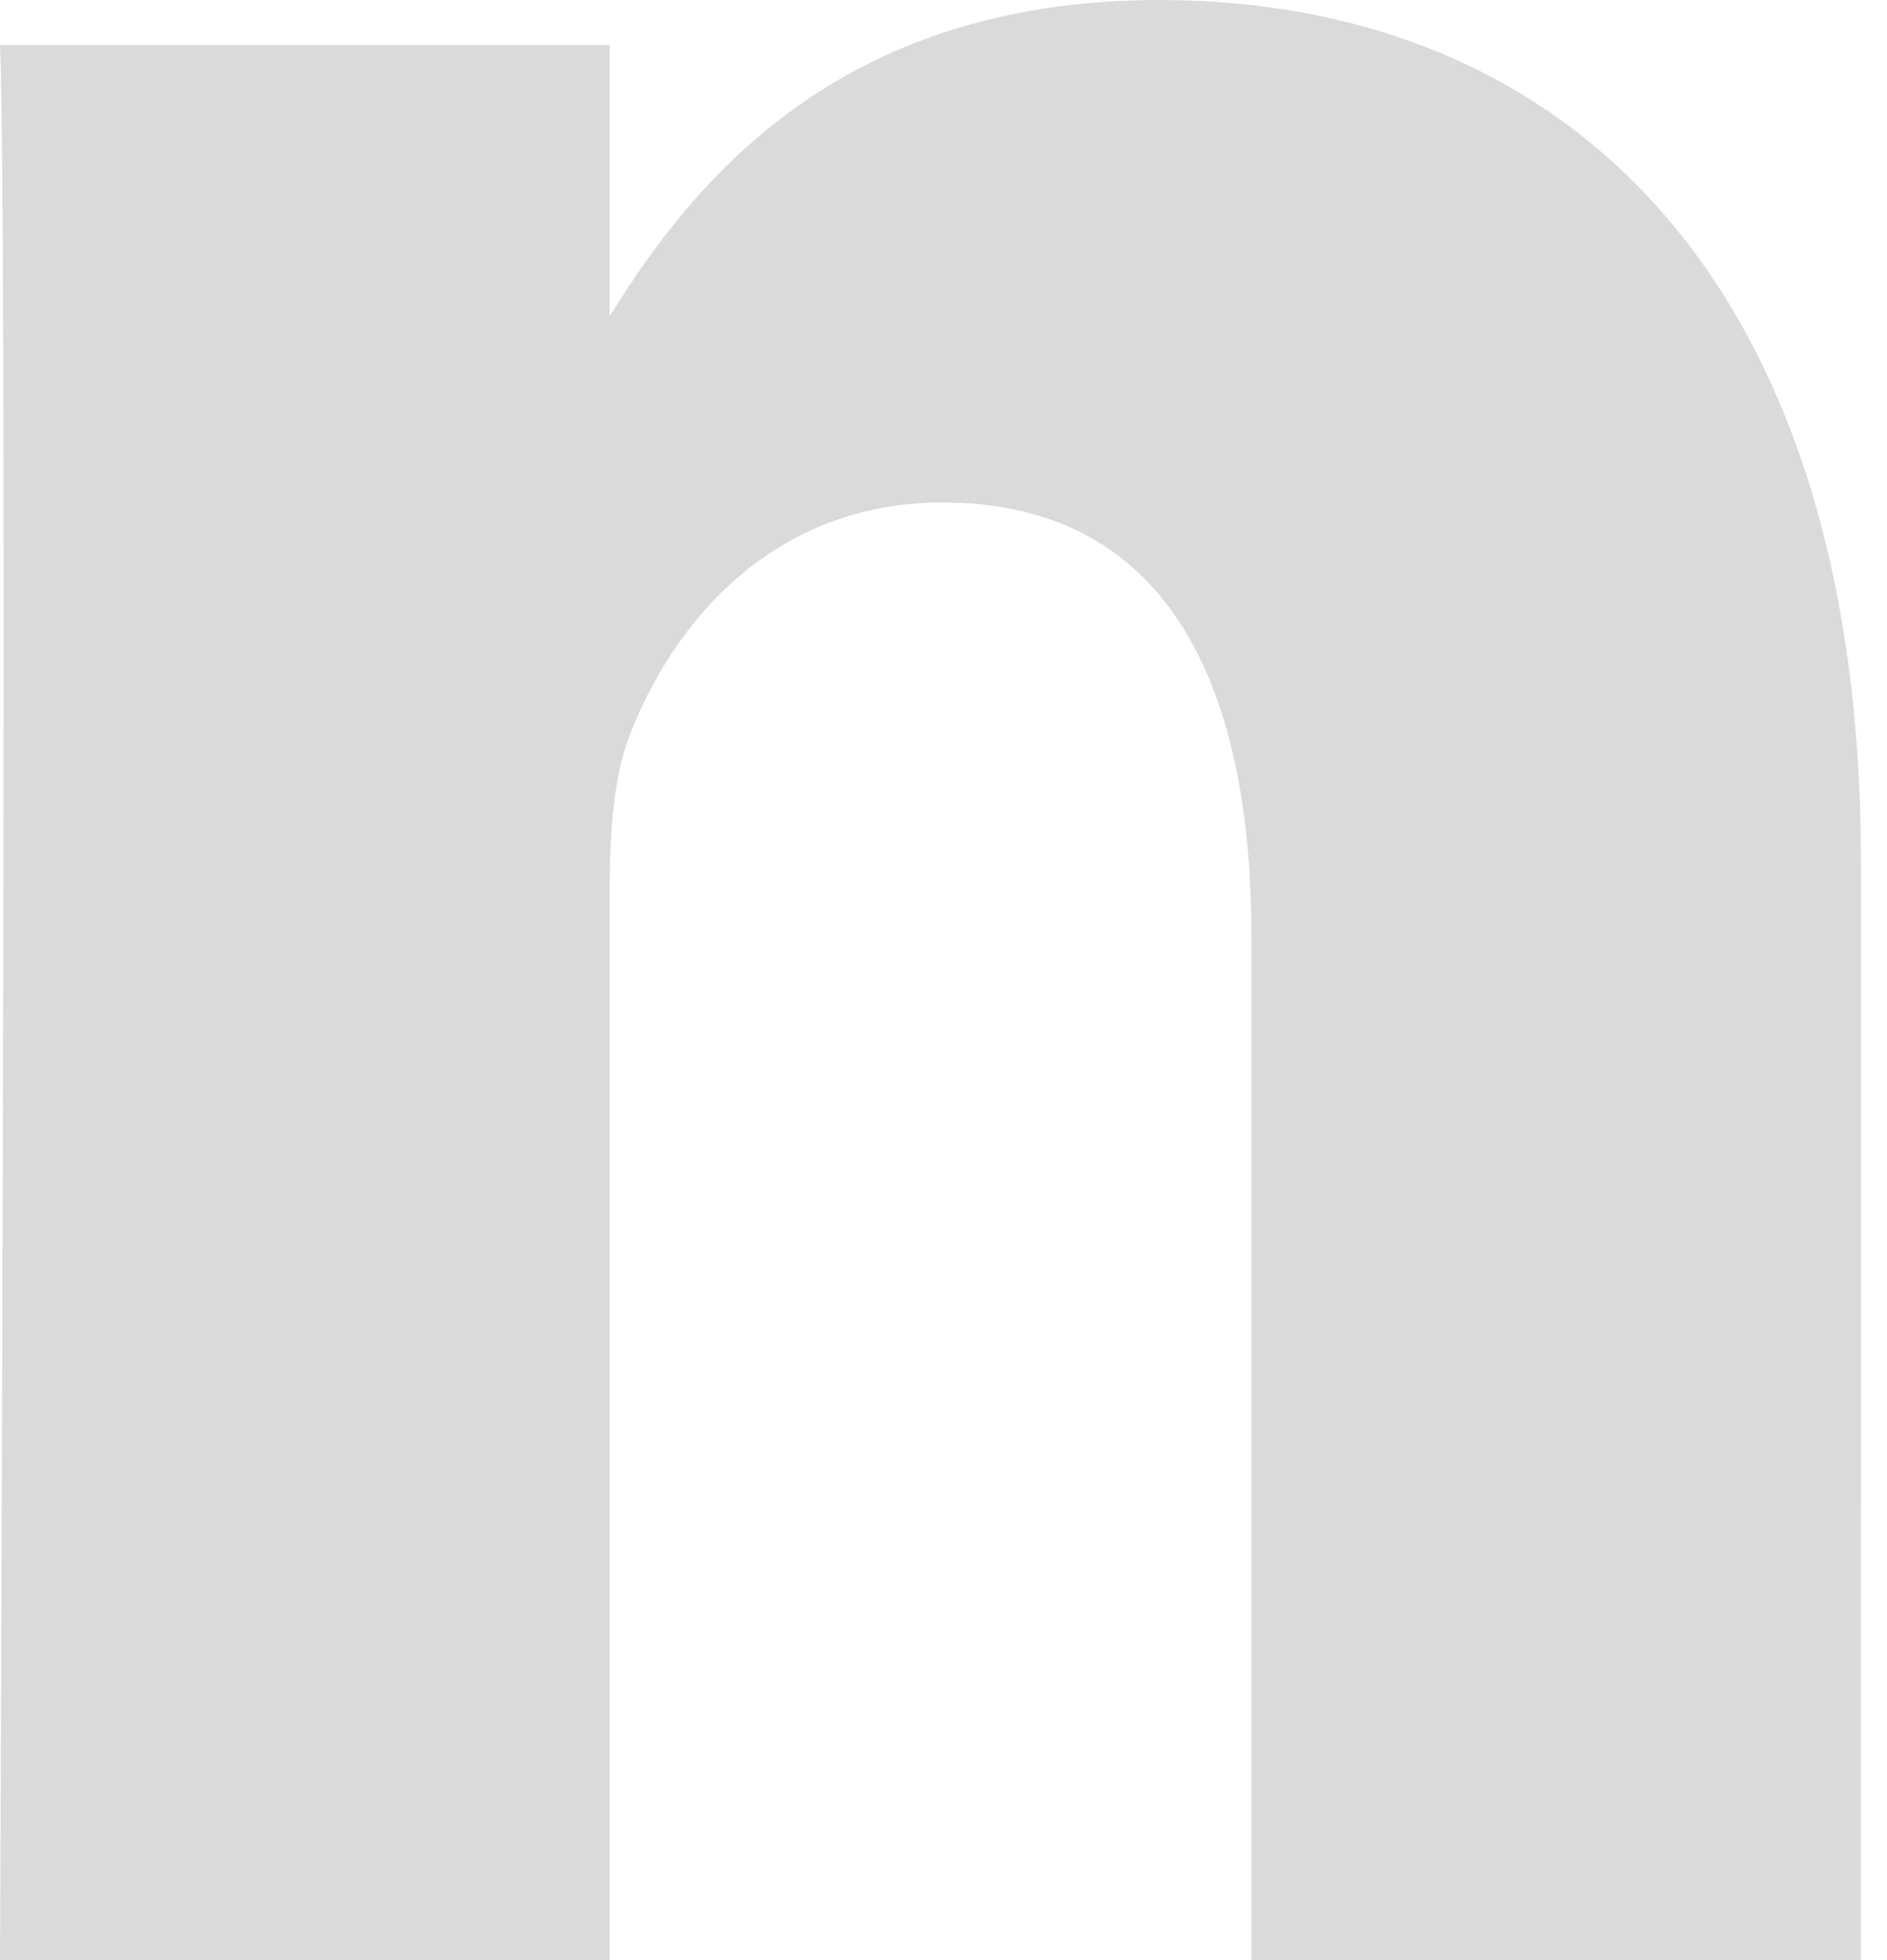 <?xml version="1.0" encoding="UTF-8"?> <svg xmlns="http://www.w3.org/2000/svg" width="52" height="54" viewBox="0 0 52 54" fill="none"> <path fill-rule="evenodd" clip-rule="evenodd" d="M51.283 23.748C51.283 7.542 42.996 0 31.942 0C23.023 0 19.03 5.121 16.8 8.713V1.24H0C0.221 6.191 0 54 0 54H16.8V24.535C16.8 22.958 16.909 21.385 17.353 20.256C18.567 17.106 21.332 13.844 25.973 13.844C32.054 13.844 34.484 18.682 34.484 25.772V53.999H51.282L51.283 23.748Z" fill="#DADADA"></path> </svg> 